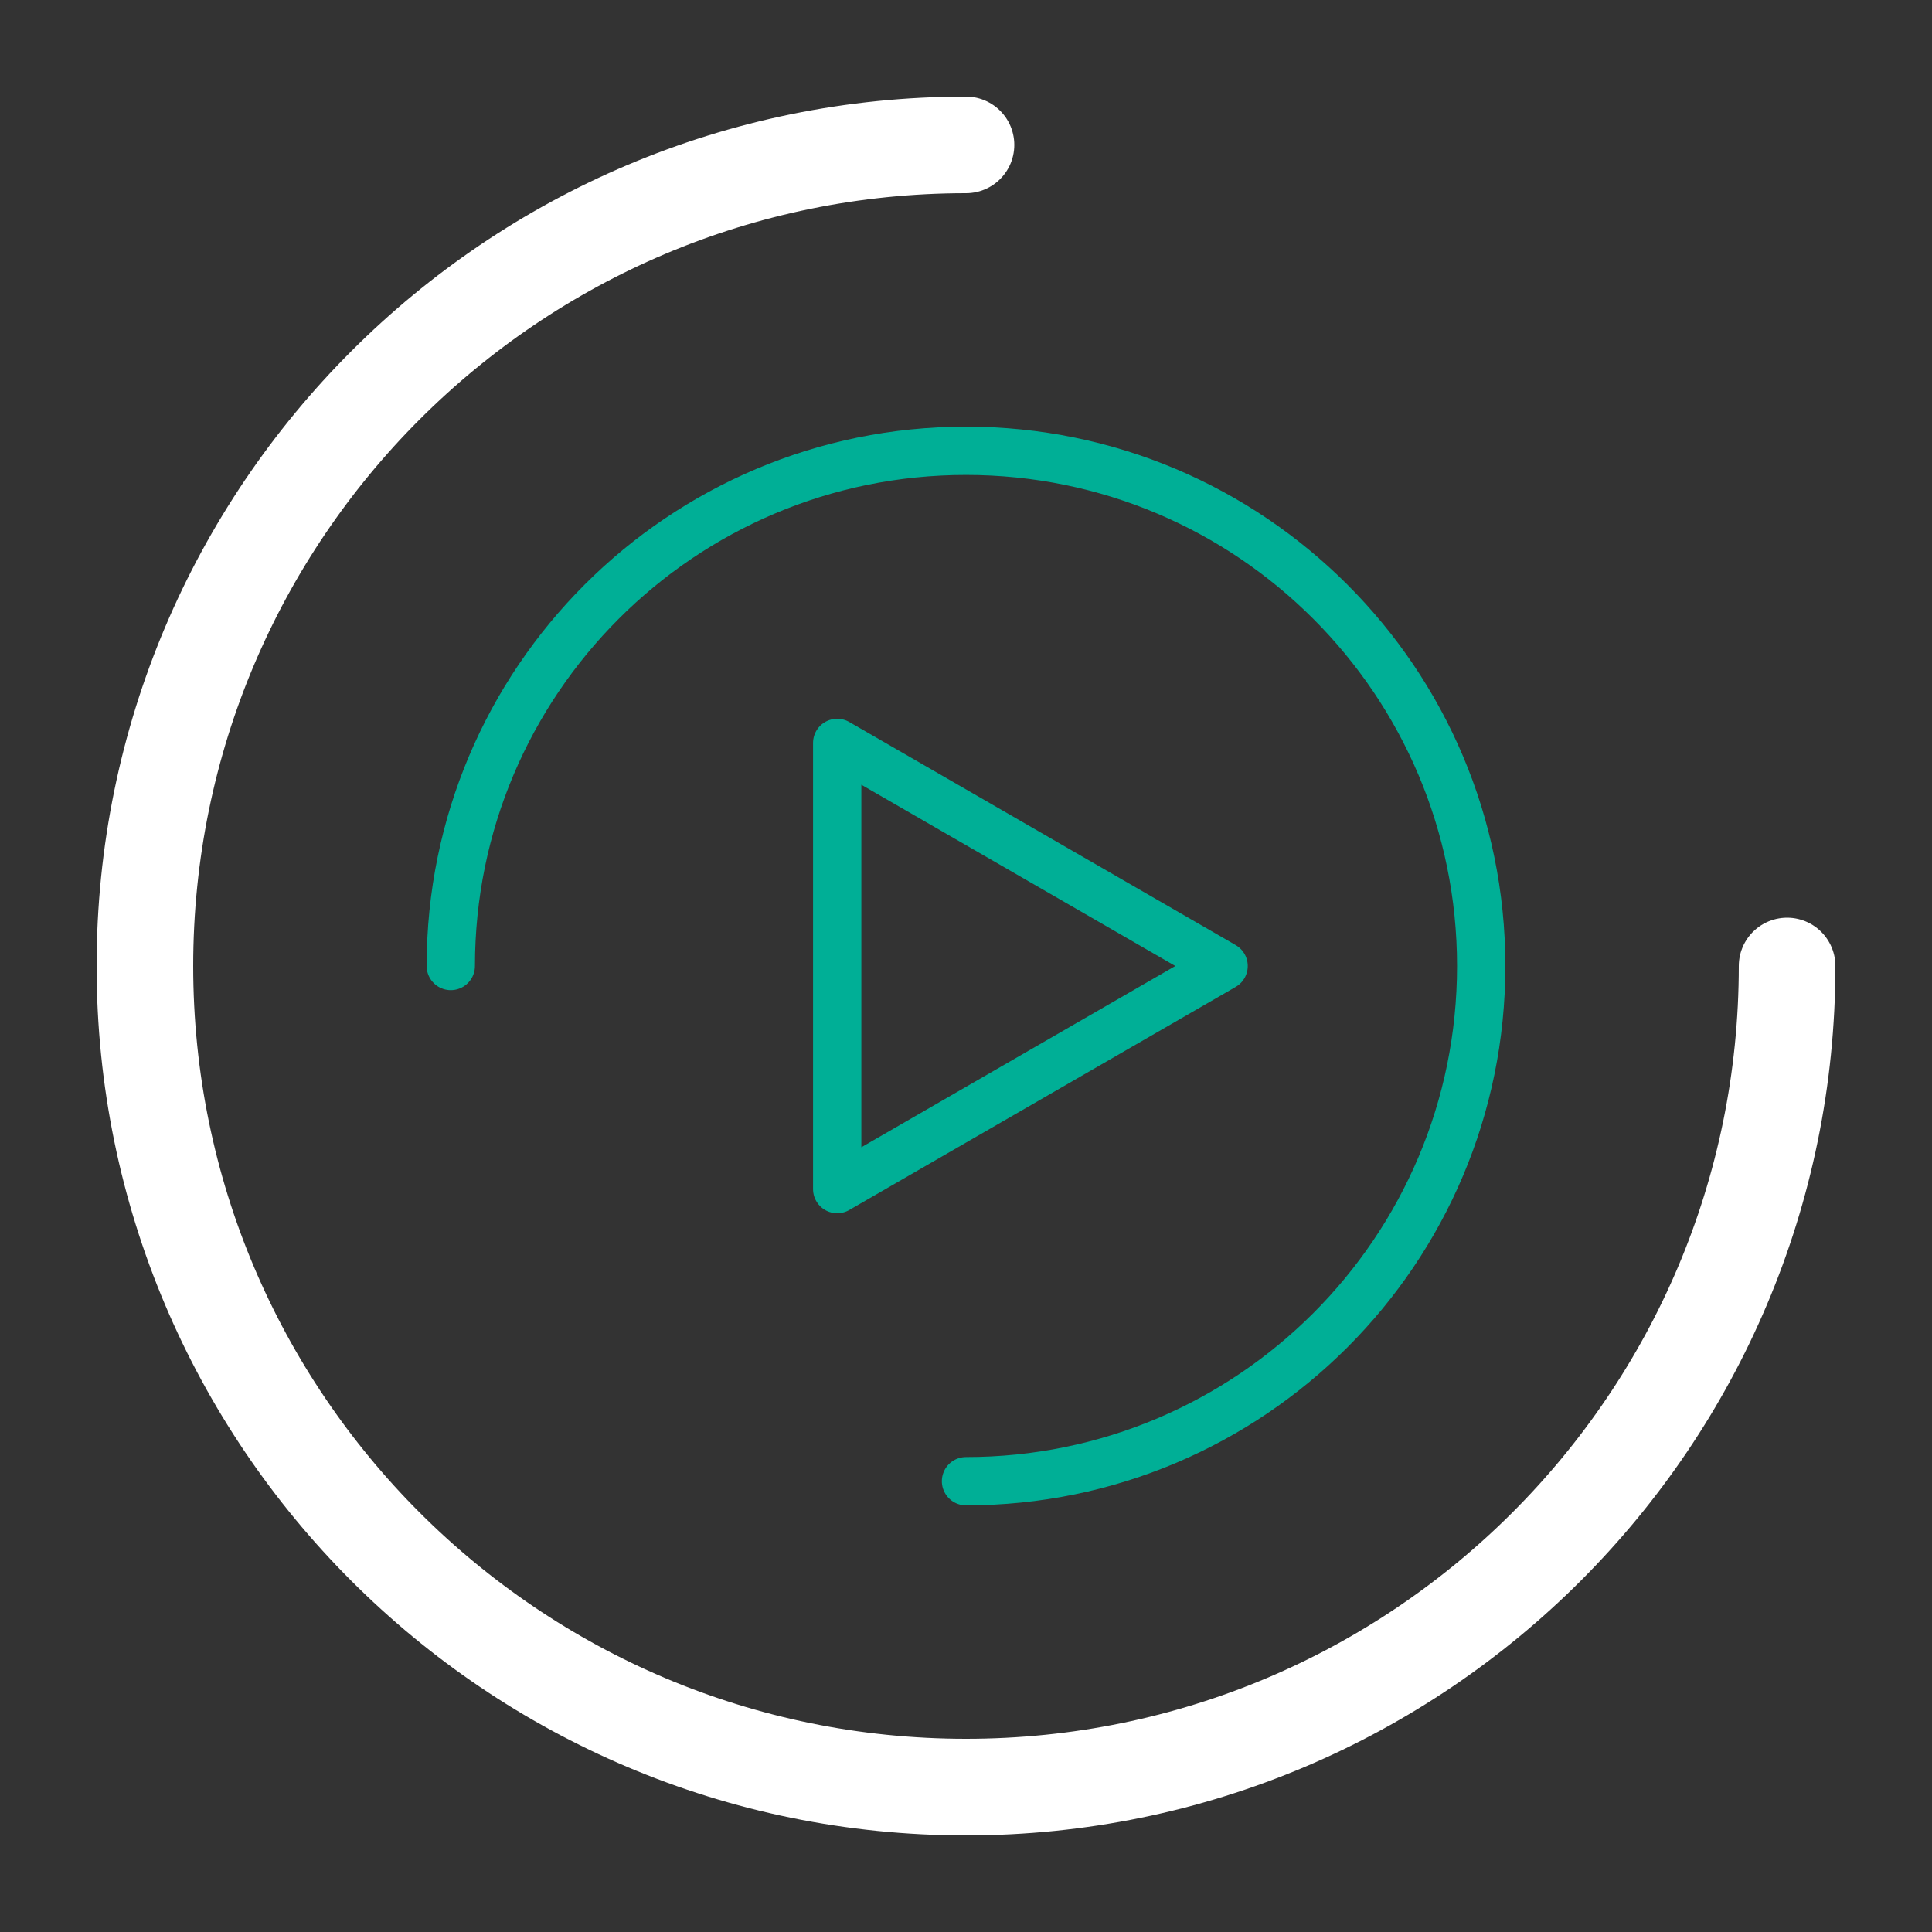 <?xml version="1.0" encoding="UTF-8"?>
<svg xmlns="http://www.w3.org/2000/svg" viewBox="0 0 120 120" fill="none">
  <rect x="0" y="0" width="120" height="120" fill="#333333" stroke="none"/>
  <path d="M111 60C111 88.166 88.166 111 60 111C31.834 111 9 88.166 9 60C9 31.834 31.834 9 60 9" stroke="white" stroke-width="6" stroke-linecap="round"></path>
  <path d="M28 60C28 42.327 42.327 28 60 28C77.673 28 92 42.327 92 60C92 77.673 77.673 92 60 92" stroke="#00AF96" stroke-width="3" stroke-linecap="round"></path>
  <path d="M76 60L52 73.856L52 46.144L76 60Z" stroke="#00AF96" stroke-width="3" stroke-linejoin="round"></path>
</svg>
